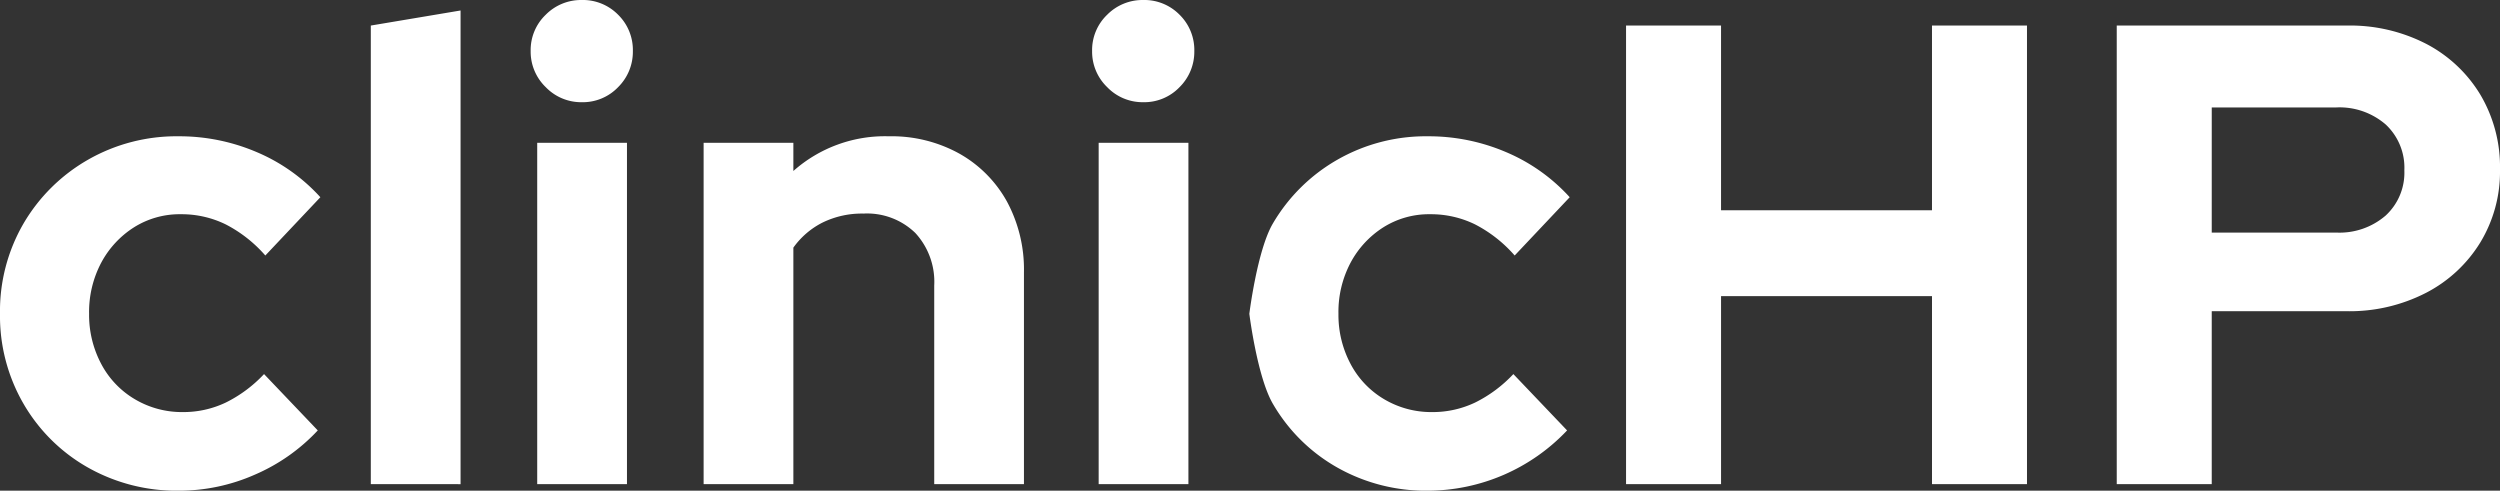 <svg xmlns="http://www.w3.org/2000/svg" width="380" height="74.586" viewBox="0 0 380 74.586">
  <rect x="0" y="0" width="380" height="74.586" fill="#333333" stroke="none"/>
  <path id="パス_106677" data-name="パス 106677" d="M-56.832,42.07a27.355,27.355,0,0,1-13.842-3.535,26.2,26.2,0,0,1-9.759-9.659,26.6,26.6,0,0,1-3.585-13.692A26.524,26.524,0,0,1-80.433,1.441a26.7,26.7,0,0,1,9.759-9.659A27.058,27.058,0,0,1-56.832-11.8a29.877,29.877,0,0,1,11.8,2.39,27.547,27.547,0,0,1,9.709,6.871L-43.688,6.32a20.41,20.41,0,0,0-6.025-4.73A15.238,15.238,0,0,0-56.534.047a13,13,0,0,0-7.12,1.992,14.391,14.391,0,0,0-4.979,5.377,15.99,15.99,0,0,0-1.842,7.767A15.861,15.861,0,0,0-68.633,22.8,13.559,13.559,0,0,0-63.5,28.178a14.024,14.024,0,0,0,7.269,1.942,15,15,0,0,0,6.523-1.444,20.279,20.279,0,0,0,5.825-4.332l8.166,8.564a28.477,28.477,0,0,1-9.56,6.722A28.531,28.531,0,0,1-56.832,42.07Zm29.177-1V-28.632l13.643-2.29v72Zm25.293,0V-10.807H11.281V41.074ZM4.41-16.981a7.474,7.474,0,0,1-5.477-2.29,7.474,7.474,0,0,1-2.29-5.477,7.426,7.426,0,0,1,2.29-5.527A7.557,7.557,0,0,1,4.41-32.516a7.509,7.509,0,0,1,5.527,2.241,7.509,7.509,0,0,1,2.241,5.527,7.557,7.557,0,0,1-2.241,5.477A7.426,7.426,0,0,1,4.41-16.981ZM22.932,41.074V-10.807H36.574v4.282A20.957,20.957,0,0,1,51.113-11.8a21.241,21.241,0,0,1,10.7,2.639,18.76,18.76,0,0,1,7.22,7.269,21.775,21.775,0,0,1,2.589,10.8V41.074H57.984V10.9A10.939,10.939,0,0,0,55.1,2.885,10.528,10.528,0,0,0,47.229-.053a13.626,13.626,0,0,0-6.174,1.344,12.151,12.151,0,0,0-4.481,3.834V41.074Zm60.047,0V-10.807H96.621V41.074ZM89.75-16.981a7.474,7.474,0,0,1-5.477-2.29,7.474,7.474,0,0,1-2.29-5.477,7.426,7.426,0,0,1,2.29-5.527,7.557,7.557,0,0,1,5.477-2.241,7.509,7.509,0,0,1,5.527,2.241,7.509,7.509,0,0,1,2.241,5.527,7.557,7.557,0,0,1-2.241,5.477A7.426,7.426,0,0,1,89.75-16.981ZM133.068,42.07a27.355,27.355,0,0,1-13.842-3.535,26.2,26.2,0,0,1-9.759-9.659c-2.39-4.083-3.585-13.692-3.585-13.692s1.195-9.693,3.585-13.742a26.7,26.7,0,0,1,9.759-9.659A27.058,27.058,0,0,1,133.068-11.8a29.877,29.877,0,0,1,11.8,2.39,27.547,27.547,0,0,1,9.709,6.871L146.213,6.32a20.41,20.41,0,0,0-6.025-4.73A15.238,15.238,0,0,0,133.367.047a13,13,0,0,0-7.12,1.992,14.391,14.391,0,0,0-4.979,5.377,15.99,15.99,0,0,0-1.842,7.767,15.861,15.861,0,0,0,1.842,7.618,13.559,13.559,0,0,0,5.128,5.377,14.024,14.024,0,0,0,7.269,1.942,15,15,0,0,0,6.523-1.444,20.279,20.279,0,0,0,5.825-4.332l8.166,8.564a29.226,29.226,0,0,1-21.111,9.161Zm30.073-1V-28.632h14.439V-.551h32.065V-28.632h14.439V41.074H209.646V12.494H177.581v28.58Zm74.586,0V-28.632H272.68a25.326,25.326,0,0,1,12.1,2.788,20.914,20.914,0,0,1,8.215,7.718,21.561,21.561,0,0,1,2.987,11.4,20.741,20.741,0,0,1-2.987,11.053A20.946,20.946,0,0,1,284.729,12a25.4,25.4,0,0,1-12.049,2.788H252.166V41.074ZM252.166,2.835h18.92A10.723,10.723,0,0,0,278.605.246a8.853,8.853,0,0,0,2.838-6.871,8.972,8.972,0,0,0-2.838-6.971,10.723,10.723,0,0,0-7.518-2.589h-18.92Z" transform="translate(84.018 32.516)" fill="#fff"/>
</svg>
